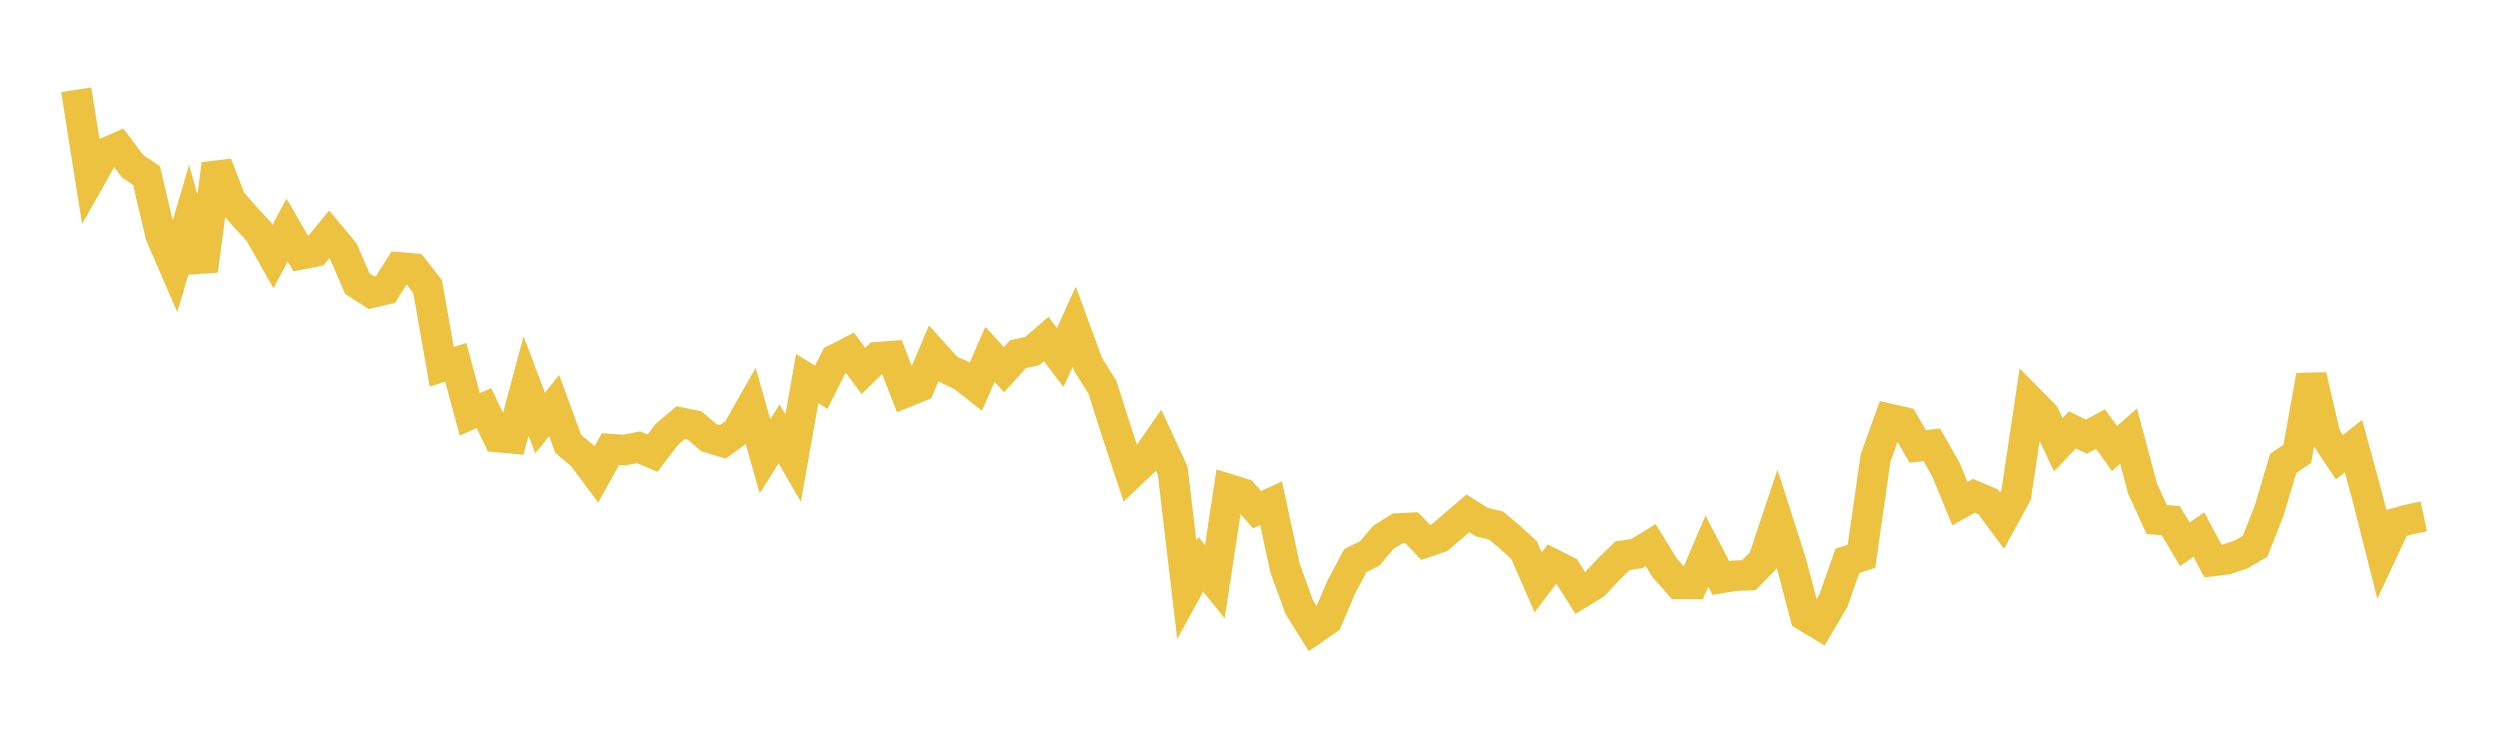 <svg width="164" height="48" xmlns="http://www.w3.org/2000/svg" xmlns:xlink="http://www.w3.org/1999/xlink"><path fill="none" stroke="rgb(237,194,64)" stroke-width="2" d="M5,5.888L5.922,11.706L6.844,10.071L7.766,9.665L8.689,10.902L9.611,11.514L10.533,15.419L11.455,17.55L12.377,14.44L13.299,17.756L14.222,10.765L15.144,13.149L16.066,14.213L16.988,15.207L17.91,16.831L18.832,15.087L19.754,16.682L20.677,16.5L21.599,15.376L22.521,16.477L23.443,18.608L24.365,19.204L25.287,18.989L26.21,17.539L27.132,17.617L28.054,18.806L28.976,24.061L29.898,23.768L30.82,27.182L31.743,26.767L32.665,28.672L33.587,28.757L34.509,25.314L35.431,27.754L36.353,26.607L37.275,29.12L38.198,29.89L39.12,31.129L40.042,29.462L40.964,29.524L41.886,29.337L42.808,29.727L43.731,28.51L44.653,27.726L45.575,27.915L46.497,28.708L47.419,28.984L48.341,28.324L49.263,26.699L50.186,29.931L51.108,28.46L52.03,30.048L52.952,24.843L53.874,25.405L54.796,23.568L55.719,23.097L56.641,24.335L57.563,23.43L58.485,23.359L59.407,25.736L60.329,25.361L61.251,23.185L62.174,24.207L63.096,24.64L64.018,25.36L64.94,23.248L65.862,24.249L66.784,23.228L67.707,23.038L68.629,22.237L69.551,23.452L70.473,21.428L71.395,23.934L72.317,25.395L73.24,28.3L74.162,31.093L75.084,30.211L76.006,28.88L76.928,30.875L77.85,38.695L78.772,37.009L79.695,38.161L80.617,32.094L81.539,32.379L82.461,33.44L83.383,33.012L84.305,37.293L85.228,39.821L86.15,41.3L87.072,40.662L87.994,38.501L88.916,36.769L89.838,36.32L90.76,35.24L91.683,34.665L92.605,34.619L93.527,35.578L94.449,35.257L95.371,34.466L96.293,33.677L97.216,34.255L98.138,34.474L99.06,35.244L99.982,36.089L100.904,38.203L101.826,36.984L102.749,37.449L103.671,38.904L104.593,38.34L105.515,37.352L106.437,36.457L107.359,36.318L108.281,35.753L109.204,37.25L110.126,38.301L111.048,38.308L111.97,36.157L112.892,37.921L113.814,37.765L114.737,37.729L115.659,36.775L116.581,34.024L117.503,36.901L118.425,40.411L119.347,40.968L120.269,39.405L121.192,36.791L122.114,36.491L123.036,30.051L123.958,27.484L124.88,27.692L125.802,29.286L126.725,29.179L127.647,30.793L128.569,33.036L129.491,32.524L130.413,32.919L131.335,34.154L132.257,32.47L133.18,26.294L134.102,27.226L135.024,29.175L135.946,28.202L136.868,28.646L137.79,28.146L138.713,29.422L139.635,28.611L140.557,32.069L141.479,34.078L142.401,34.155L143.323,35.705L144.246,35.069L145.168,36.799L146.09,36.684L147.012,36.376L147.934,35.835L148.856,33.493L149.778,30.395L150.701,29.777L151.623,24.641L152.545,28.605L153.467,29.99L154.389,29.263L155.311,32.651L156.234,36.309L157.156,34.323L158.078,34.068L159,33.872"></path></svg>